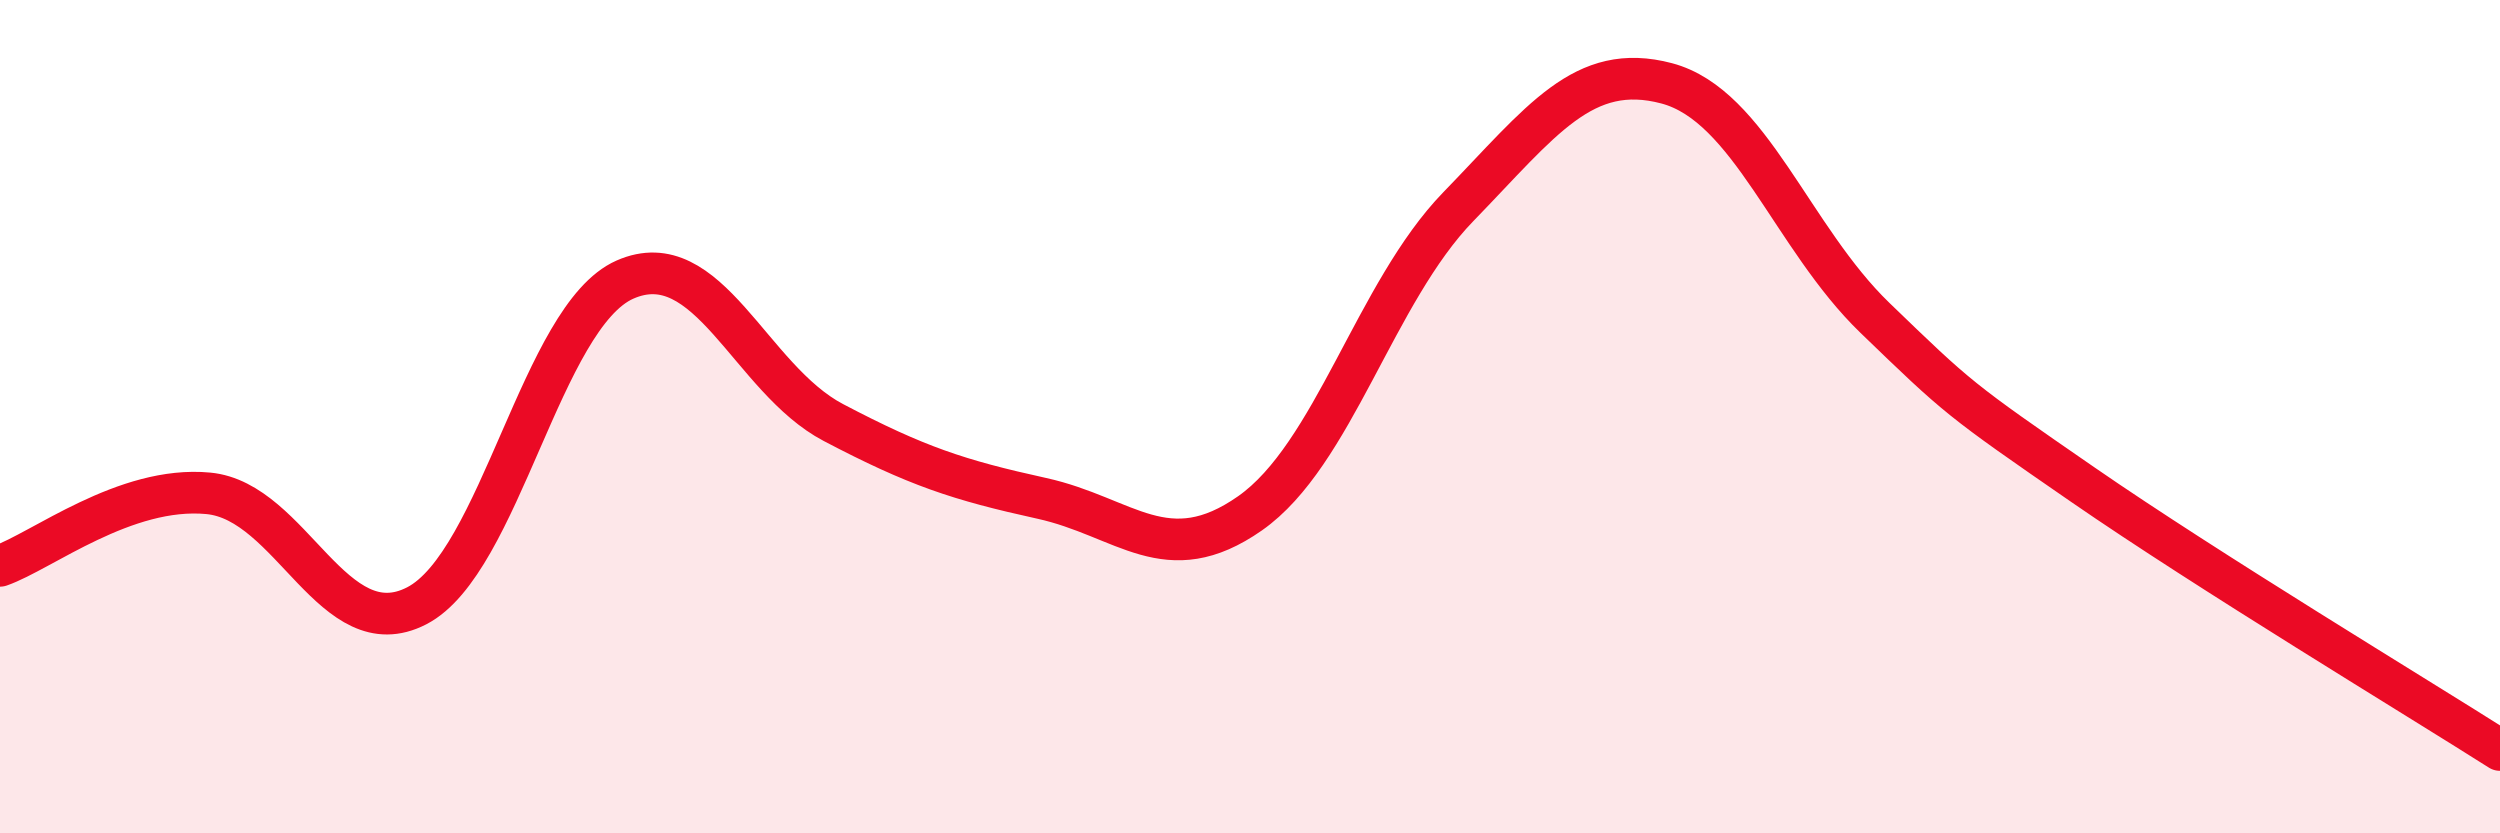 
    <svg width="60" height="20" viewBox="0 0 60 20" xmlns="http://www.w3.org/2000/svg">
      <path
        d="M 0,13.58 C 1,13.23 3,11.65 5,11.84 C 7,12.03 8,15.57 10,14.54 C 12,13.51 13,7.59 15,6.71 C 17,5.83 18,9.09 20,10.14 C 22,11.19 23,11.52 25,11.96 C 27,12.4 28,13.72 30,12.32 C 32,10.92 33,7.02 35,4.96 C 37,2.9 38,1.47 40,2 C 42,2.53 43,5.7 45,7.63 C 47,9.56 47,9.57 50,11.64 C 53,13.71 58,16.73 60,18L60 20L0 20Z"
        fill="#EB0A25"
        opacity="0.1"
        stroke-linecap="round"
        stroke-linejoin="round"
      />
      <path
        d="M 0,13.58 C 1,13.23 3,11.65 5,11.84 C 7,12.03 8,15.57 10,14.54 C 12,13.51 13,7.59 15,6.71 C 17,5.83 18,9.09 20,10.14 C 22,11.19 23,11.52 25,11.96 C 27,12.4 28,13.72 30,12.32 C 32,10.92 33,7.02 35,4.96 C 37,2.9 38,1.47 40,2 C 42,2.53 43,5.7 45,7.63 C 47,9.56 47,9.57 50,11.64 C 53,13.71 58,16.73 60,18"
        stroke="#EB0A25"
        stroke-width="1"
        fill="none"
        stroke-linecap="round"
        stroke-linejoin="round"
      />
    </svg>
  